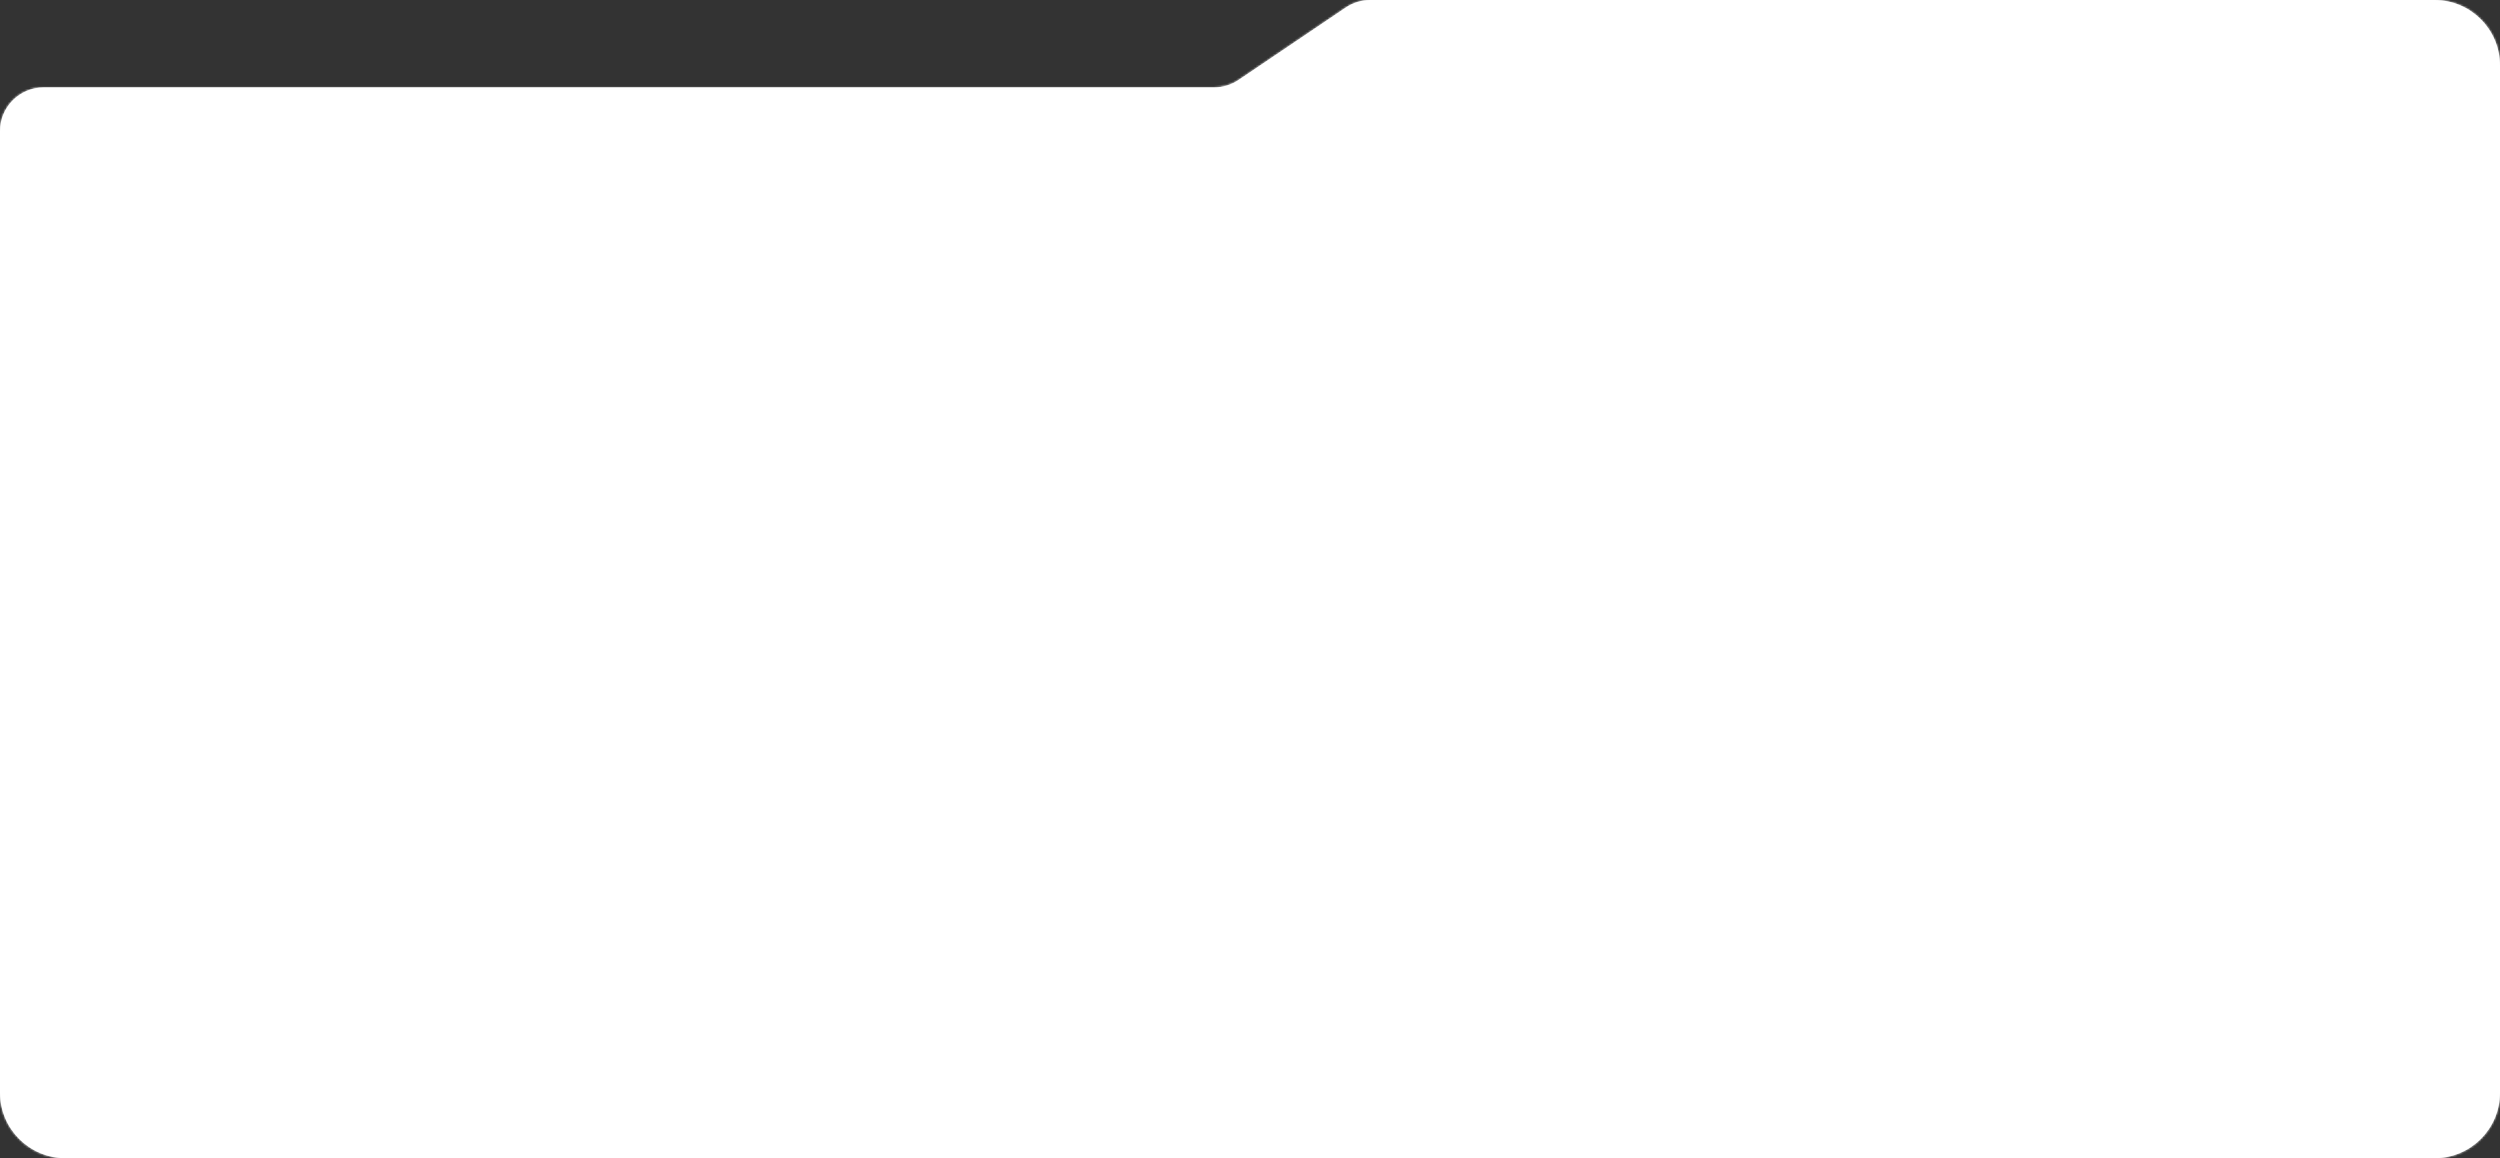 <?xml version="1.0" encoding="UTF-8"?> <svg xmlns="http://www.w3.org/2000/svg" width="1144" height="530" viewBox="0 0 1144 530" fill="none"><rect x="0" y="0" width="1144" height="530" fill="#333333" stroke="none"/> <mask id="path-1-inside-1_561_66" fill="white"> <path fill-rule="evenodd" clip-rule="evenodd" d="M1114 0H627.03C623.041 0 619.143 1.193 615.837 3.425L566.75 36.575C563.445 38.807 559.547 40 555.557 40H20C8.954 40 0 48.954 0 60V500C0 516.569 13.431 530 30 530H1114C1130.57 530 1144 516.569 1144 500V30C1144 13.431 1130.57 0 1114 0Z"></path> </mask> <path fill-rule="evenodd" clip-rule="evenodd" d="M1114 0H627.03C623.041 0 619.143 1.193 615.837 3.425L566.75 36.575C563.445 38.807 559.547 40 555.557 40H20C8.954 40 0 48.954 0 60V500C0 516.569 13.431 530 30 530H1114C1130.57 530 1144 516.569 1144 500V30C1144 13.431 1130.57 0 1114 0Z" fill="white"></path> <path d="M566.75 36.575L567.31 37.403L566.75 36.575ZM615.837 3.425L615.278 2.597L615.837 3.425ZM627.03 1H1114V-1H627.03V1ZM615.278 2.597L566.191 35.746L567.31 37.403L616.397 4.254L615.278 2.597ZM555.557 39H20V41H555.557V39ZM1 500V60H-1V500H1ZM30 529C13.984 529 1 516.016 1 500H-1C-1 517.121 12.879 531 30 531V529ZM1114 529H30V531H1114V529ZM1143 500C1143 516.016 1130.02 529 1114 529V531C1131.12 531 1145 517.121 1145 500H1143ZM1143 30V500H1145V30H1143ZM1114 1C1130.02 1 1143 13.984 1143 30H1145C1145 12.879 1131.12 -1 1114 -1V1ZM20 39C8.402 39 -1 48.402 -1 60H1C1 49.507 9.507 41 20 41V39ZM566.191 35.746C563.05 37.867 559.347 39 555.557 39V41C559.746 41 563.839 39.747 567.31 37.403L566.191 35.746ZM627.03 -1C622.842 -1 618.749 0.253 615.278 2.597L616.397 4.254C619.538 2.133 623.241 1 627.03 1V-1Z" fill="white" mask="url(#path-1-inside-1_561_66)"></path> </svg> 
